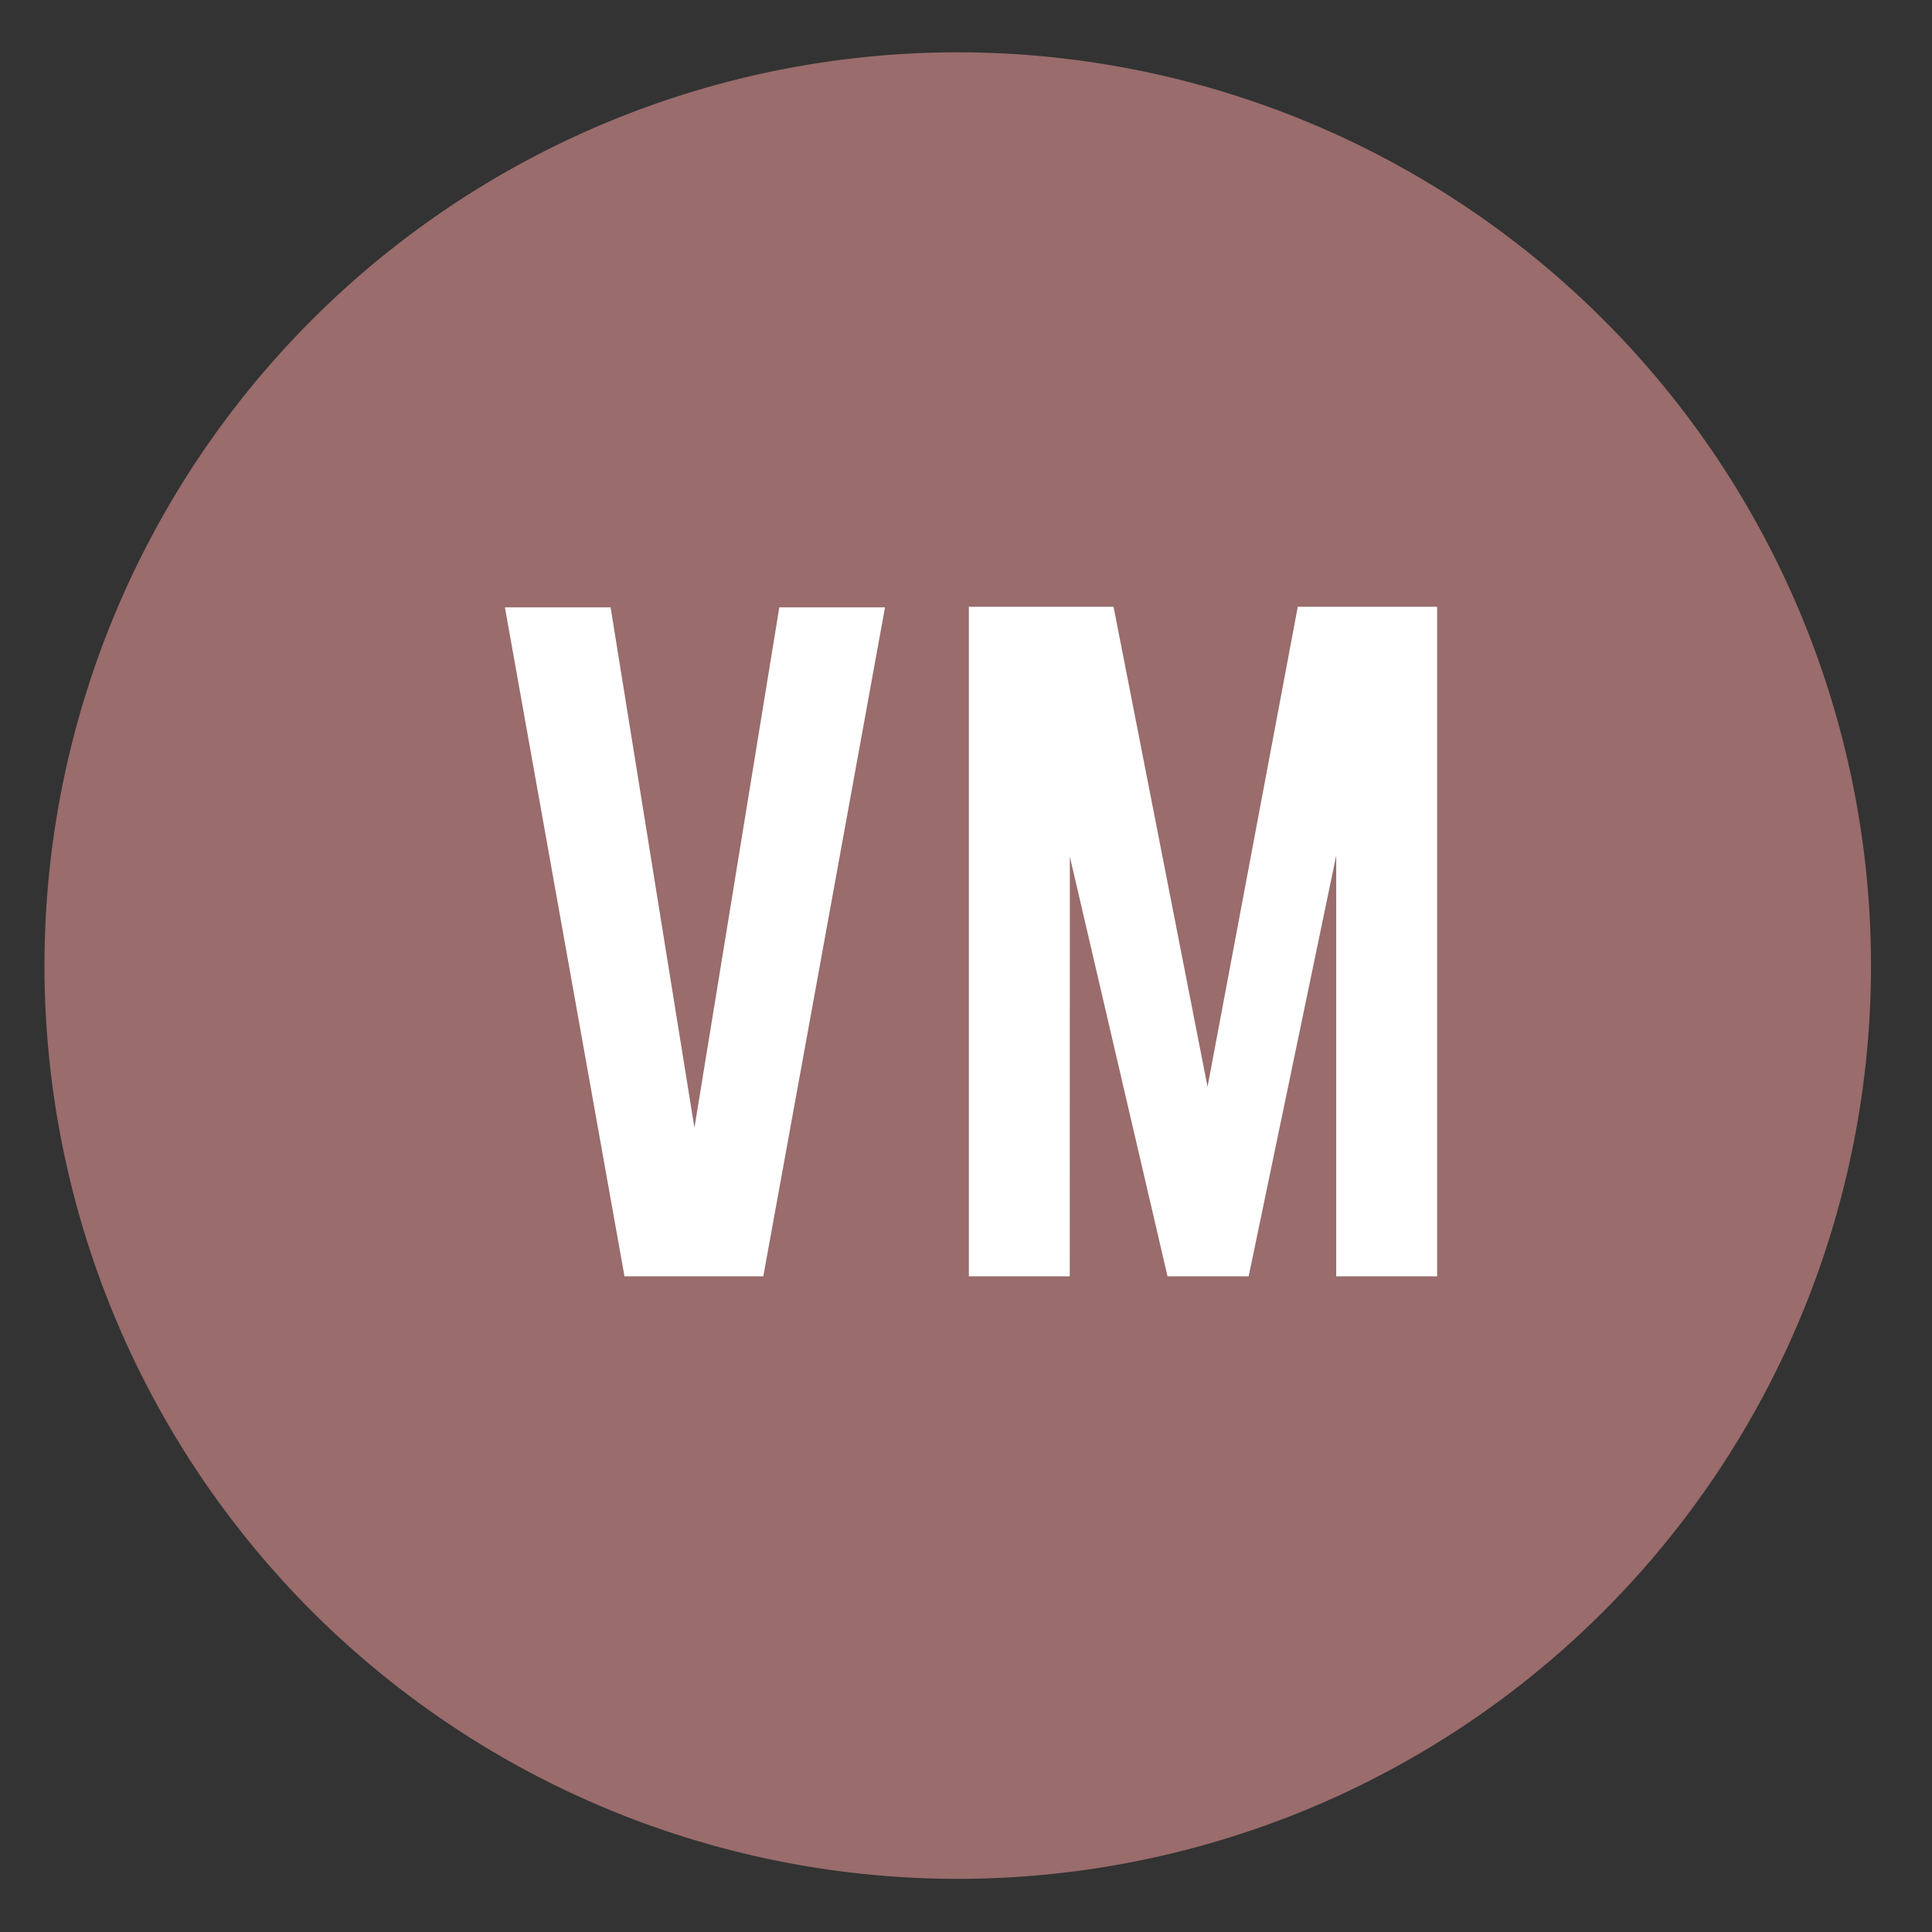 <svg height="48" width="48" xmlns="http://www.w3.org/2000/svg"><rect width="100%" height="100%" fill="#333333" stroke="none"/><path d="m44.322 27.405a19.73 19.73 0 0 1 -19.73 19.73 19.73 19.73 0 0 1 -19.73-19.73 19.73 19.73 0 0 1 19.73-19.73 19.73 19.73 0 0 1 19.73 19.73z" fill="#9b6d6d" opacity=".99" transform="matrix(1.15 0 0 1.15 -4.486 -7.526)"/><g fill="#ffffff"><path d="m15.515 31.709-2.971-16.621h2.626l2.083 12.933 2.109-12.933h2.626l-3.024 16.621z"/><path d="m26.578 31.709h-2.507v-16.634h3.595l2.335 11.925 2.242-11.925h3.462v16.634h-2.507v-10.453l-2.175 10.453h-2.016l-2.427-10.426z"/></g></svg>
